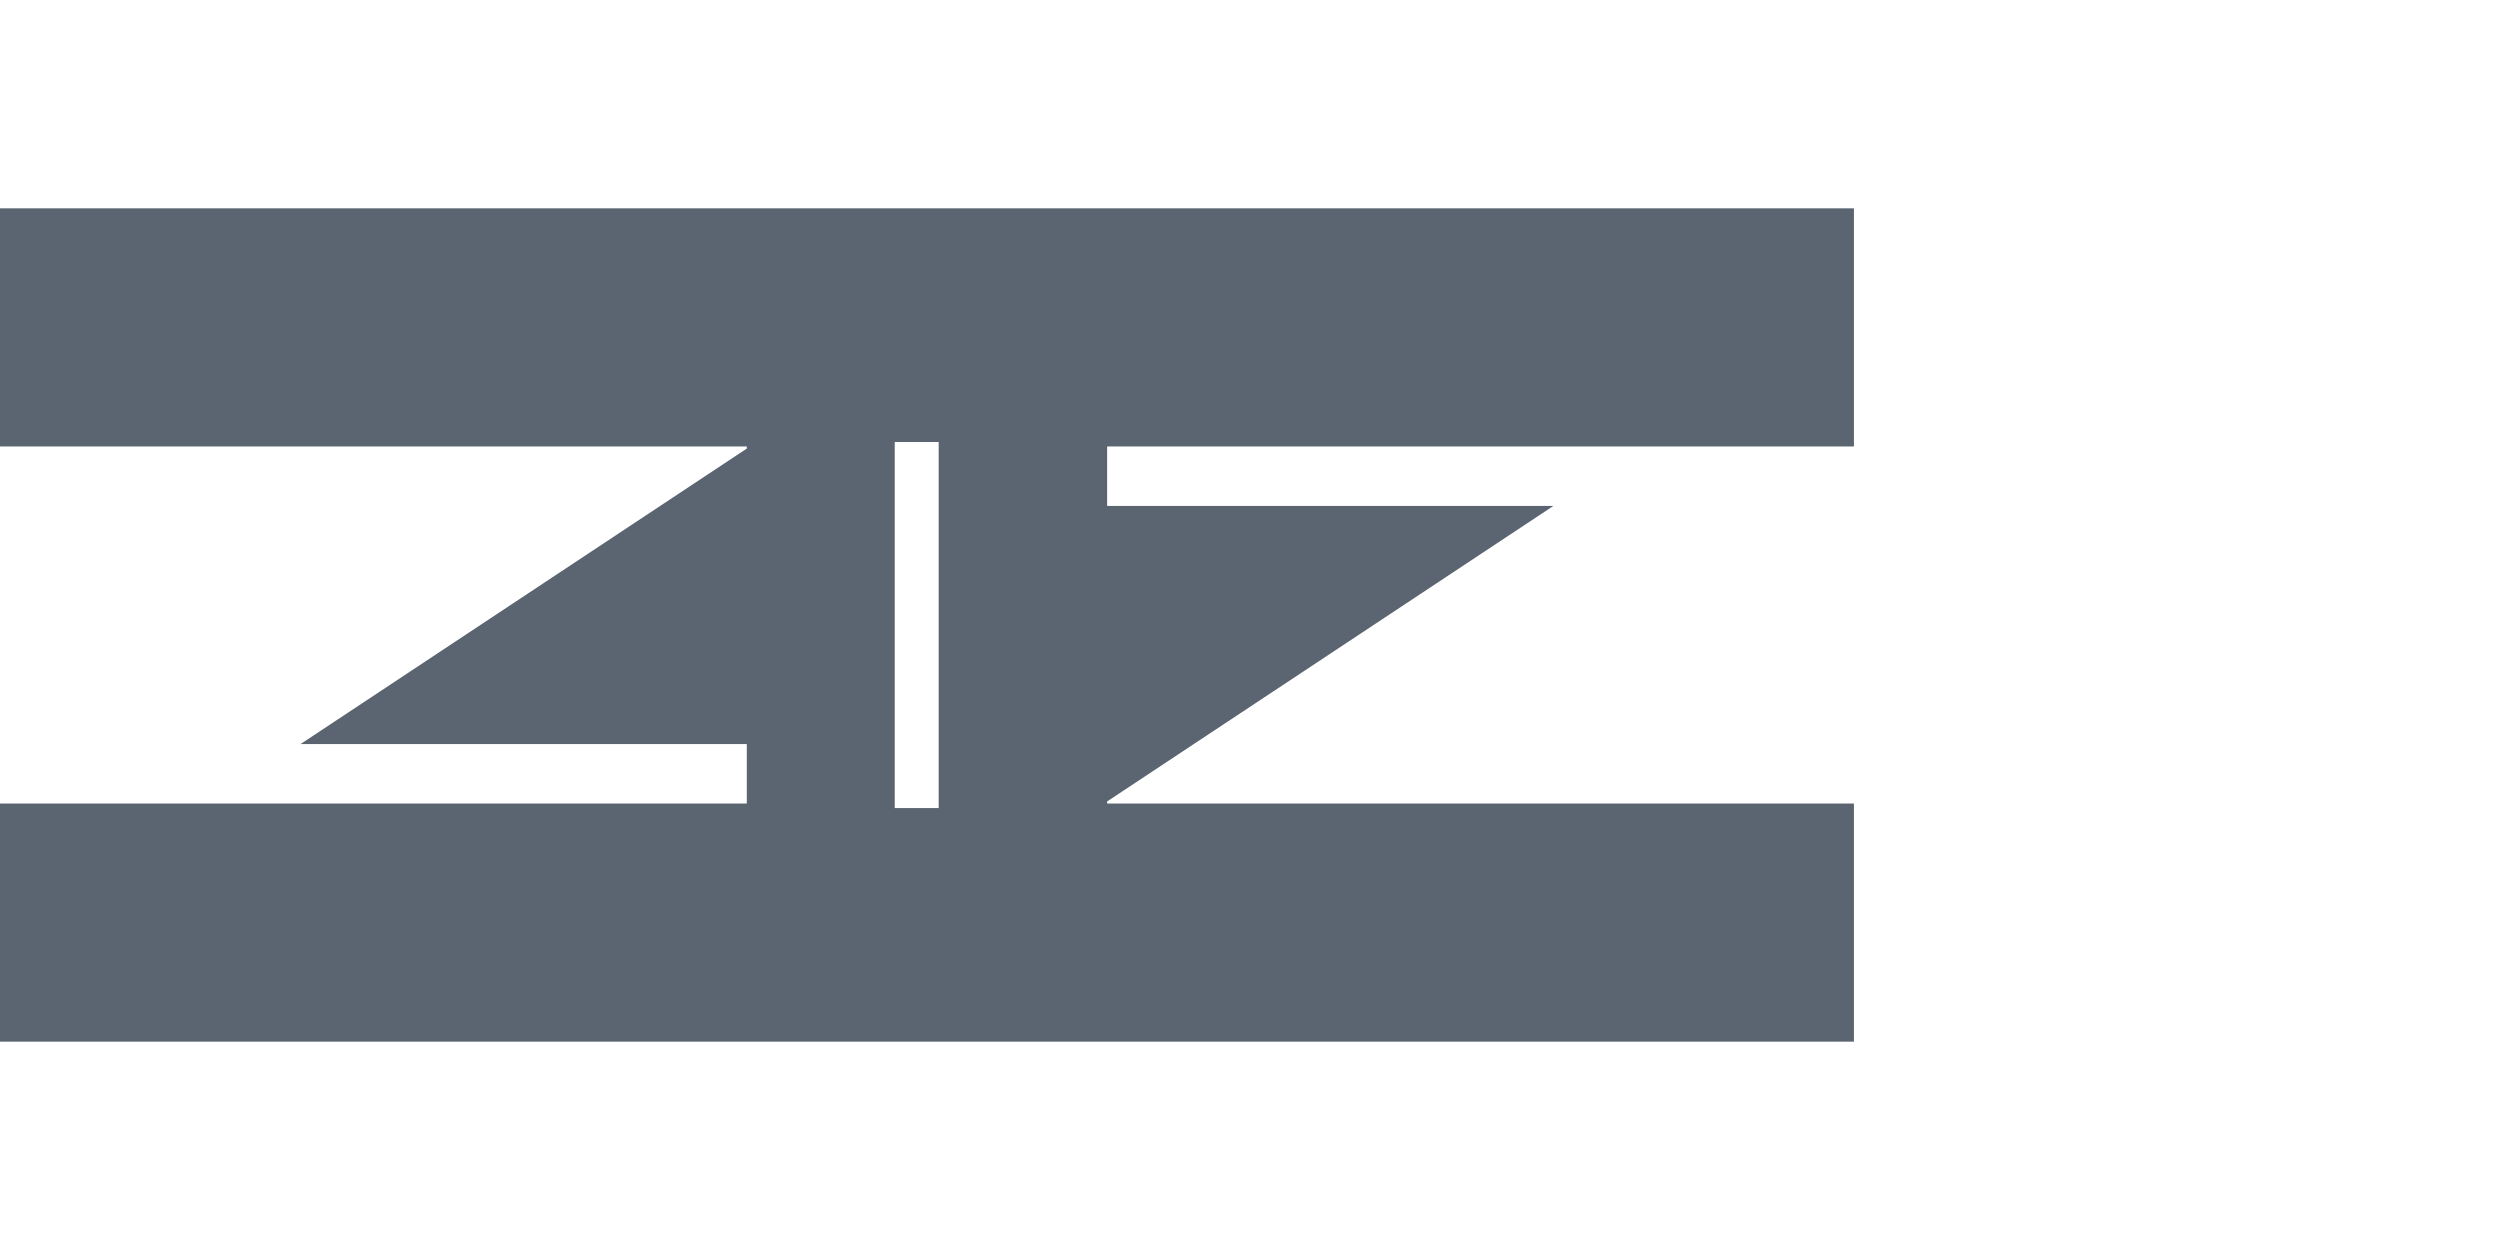 <?xml version="1.0" encoding="UTF-8"?> <svg xmlns="http://www.w3.org/2000/svg" width="96" height="48" viewBox="0 0 96 48" fill="none"><path fill-rule="evenodd" clip-rule="evenodd" d="M28.677 17.225L11.543 28.571H28.677V30.857H0V40H28.677H42.514H71.191V30.857H42.514V30.775L59.648 19.429H42.514V17.143H71.191V8H42.514H28.677H0V17.143H28.677V17.225ZM36.045 31.029V16.972H34.358L34.358 31.029H36.045Z" fill="#5B6471"></path></svg> 